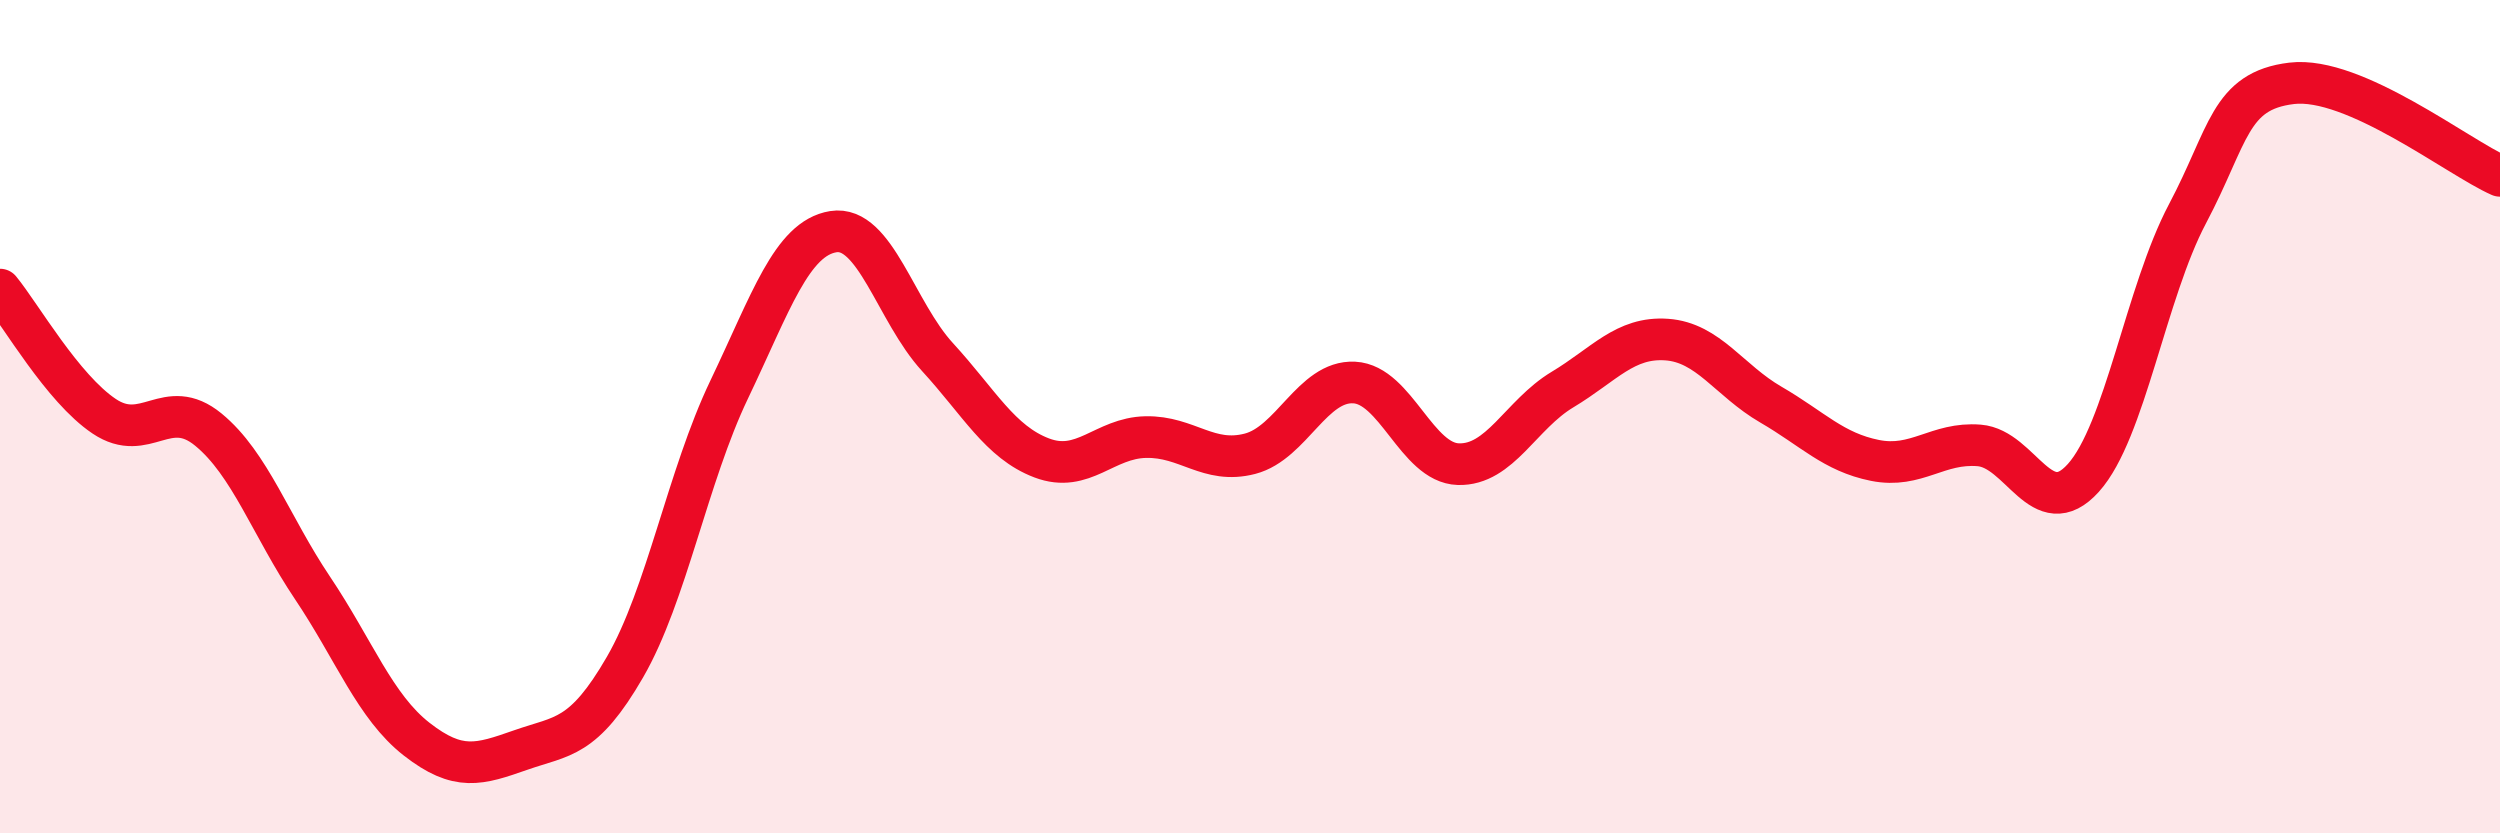 
    <svg width="60" height="20" viewBox="0 0 60 20" xmlns="http://www.w3.org/2000/svg">
      <path
        d="M 0,6.95 C 0.5,7.56 1.5,9.32 2.5,9.99 C 3.5,10.66 4,9.49 5,10.31 C 6,11.13 6.5,12.62 7.5,14.11 C 8.5,15.6 9,16.96 10,17.74 C 11,18.52 11.5,18.35 12.5,18 C 13.5,17.65 14,17.74 15,16.01 C 16,14.28 16.5,11.44 17.5,9.35 C 18.5,7.26 19,5.72 20,5.56 C 21,5.4 21.5,7.48 22.5,8.57 C 23.5,9.66 24,10.61 25,10.99 C 26,11.37 26.5,10.51 27.5,10.49 C 28.5,10.47 29,11.15 30,10.89 C 31,10.63 31.5,9.13 32.5,9.18 C 33.5,9.23 34,11.11 35,11.14 C 36,11.17 36.5,9.95 37.5,9.35 C 38.5,8.75 39,8.08 40,8.15 C 41,8.22 41.5,9.13 42.5,9.71 C 43.5,10.29 44,10.85 45,11.05 C 46,11.25 46.5,10.61 47.5,10.69 C 48.5,10.77 49,12.58 50,11.47 C 51,10.36 51.5,7.02 52.5,5.13 C 53.5,3.24 53.5,2.18 55,2 C 56.5,1.82 59,3.78 60,4.22L60 20L0 20Z"
        fill="#EB0A25"
        opacity="0.1"
        stroke-linecap="round"
        stroke-linejoin="round"
      />
      <path
        d="M 0,6.95 C 0.5,7.56 1.5,9.32 2.5,9.99 C 3.5,10.66 4,9.49 5,10.31 C 6,11.13 6.5,12.62 7.5,14.11 C 8.5,15.6 9,16.96 10,17.74 C 11,18.52 11.5,18.35 12.5,18 C 13.5,17.65 14,17.74 15,16.01 C 16,14.28 16.5,11.44 17.5,9.35 C 18.5,7.26 19,5.72 20,5.56 C 21,5.4 21.5,7.48 22.5,8.57 C 23.5,9.66 24,10.61 25,10.99 C 26,11.37 26.5,10.51 27.5,10.49 C 28.5,10.47 29,11.15 30,10.89 C 31,10.63 31.5,9.13 32.5,9.18 C 33.5,9.23 34,11.11 35,11.14 C 36,11.17 36.5,9.95 37.5,9.35 C 38.5,8.75 39,8.08 40,8.15 C 41,8.22 41.5,9.13 42.5,9.71 C 43.5,10.29 44,10.85 45,11.05 C 46,11.25 46.5,10.61 47.5,10.69 C 48.5,10.77 49,12.58 50,11.47 C 51,10.36 51.5,7.02 52.5,5.13 C 53.5,3.24 53.5,2.18 55,2 C 56.5,1.82 59,3.78 60,4.22"
        stroke="#EB0A25"
        stroke-width="1"
        fill="none"
        stroke-linecap="round"
        stroke-linejoin="round"
      />
    </svg>
  